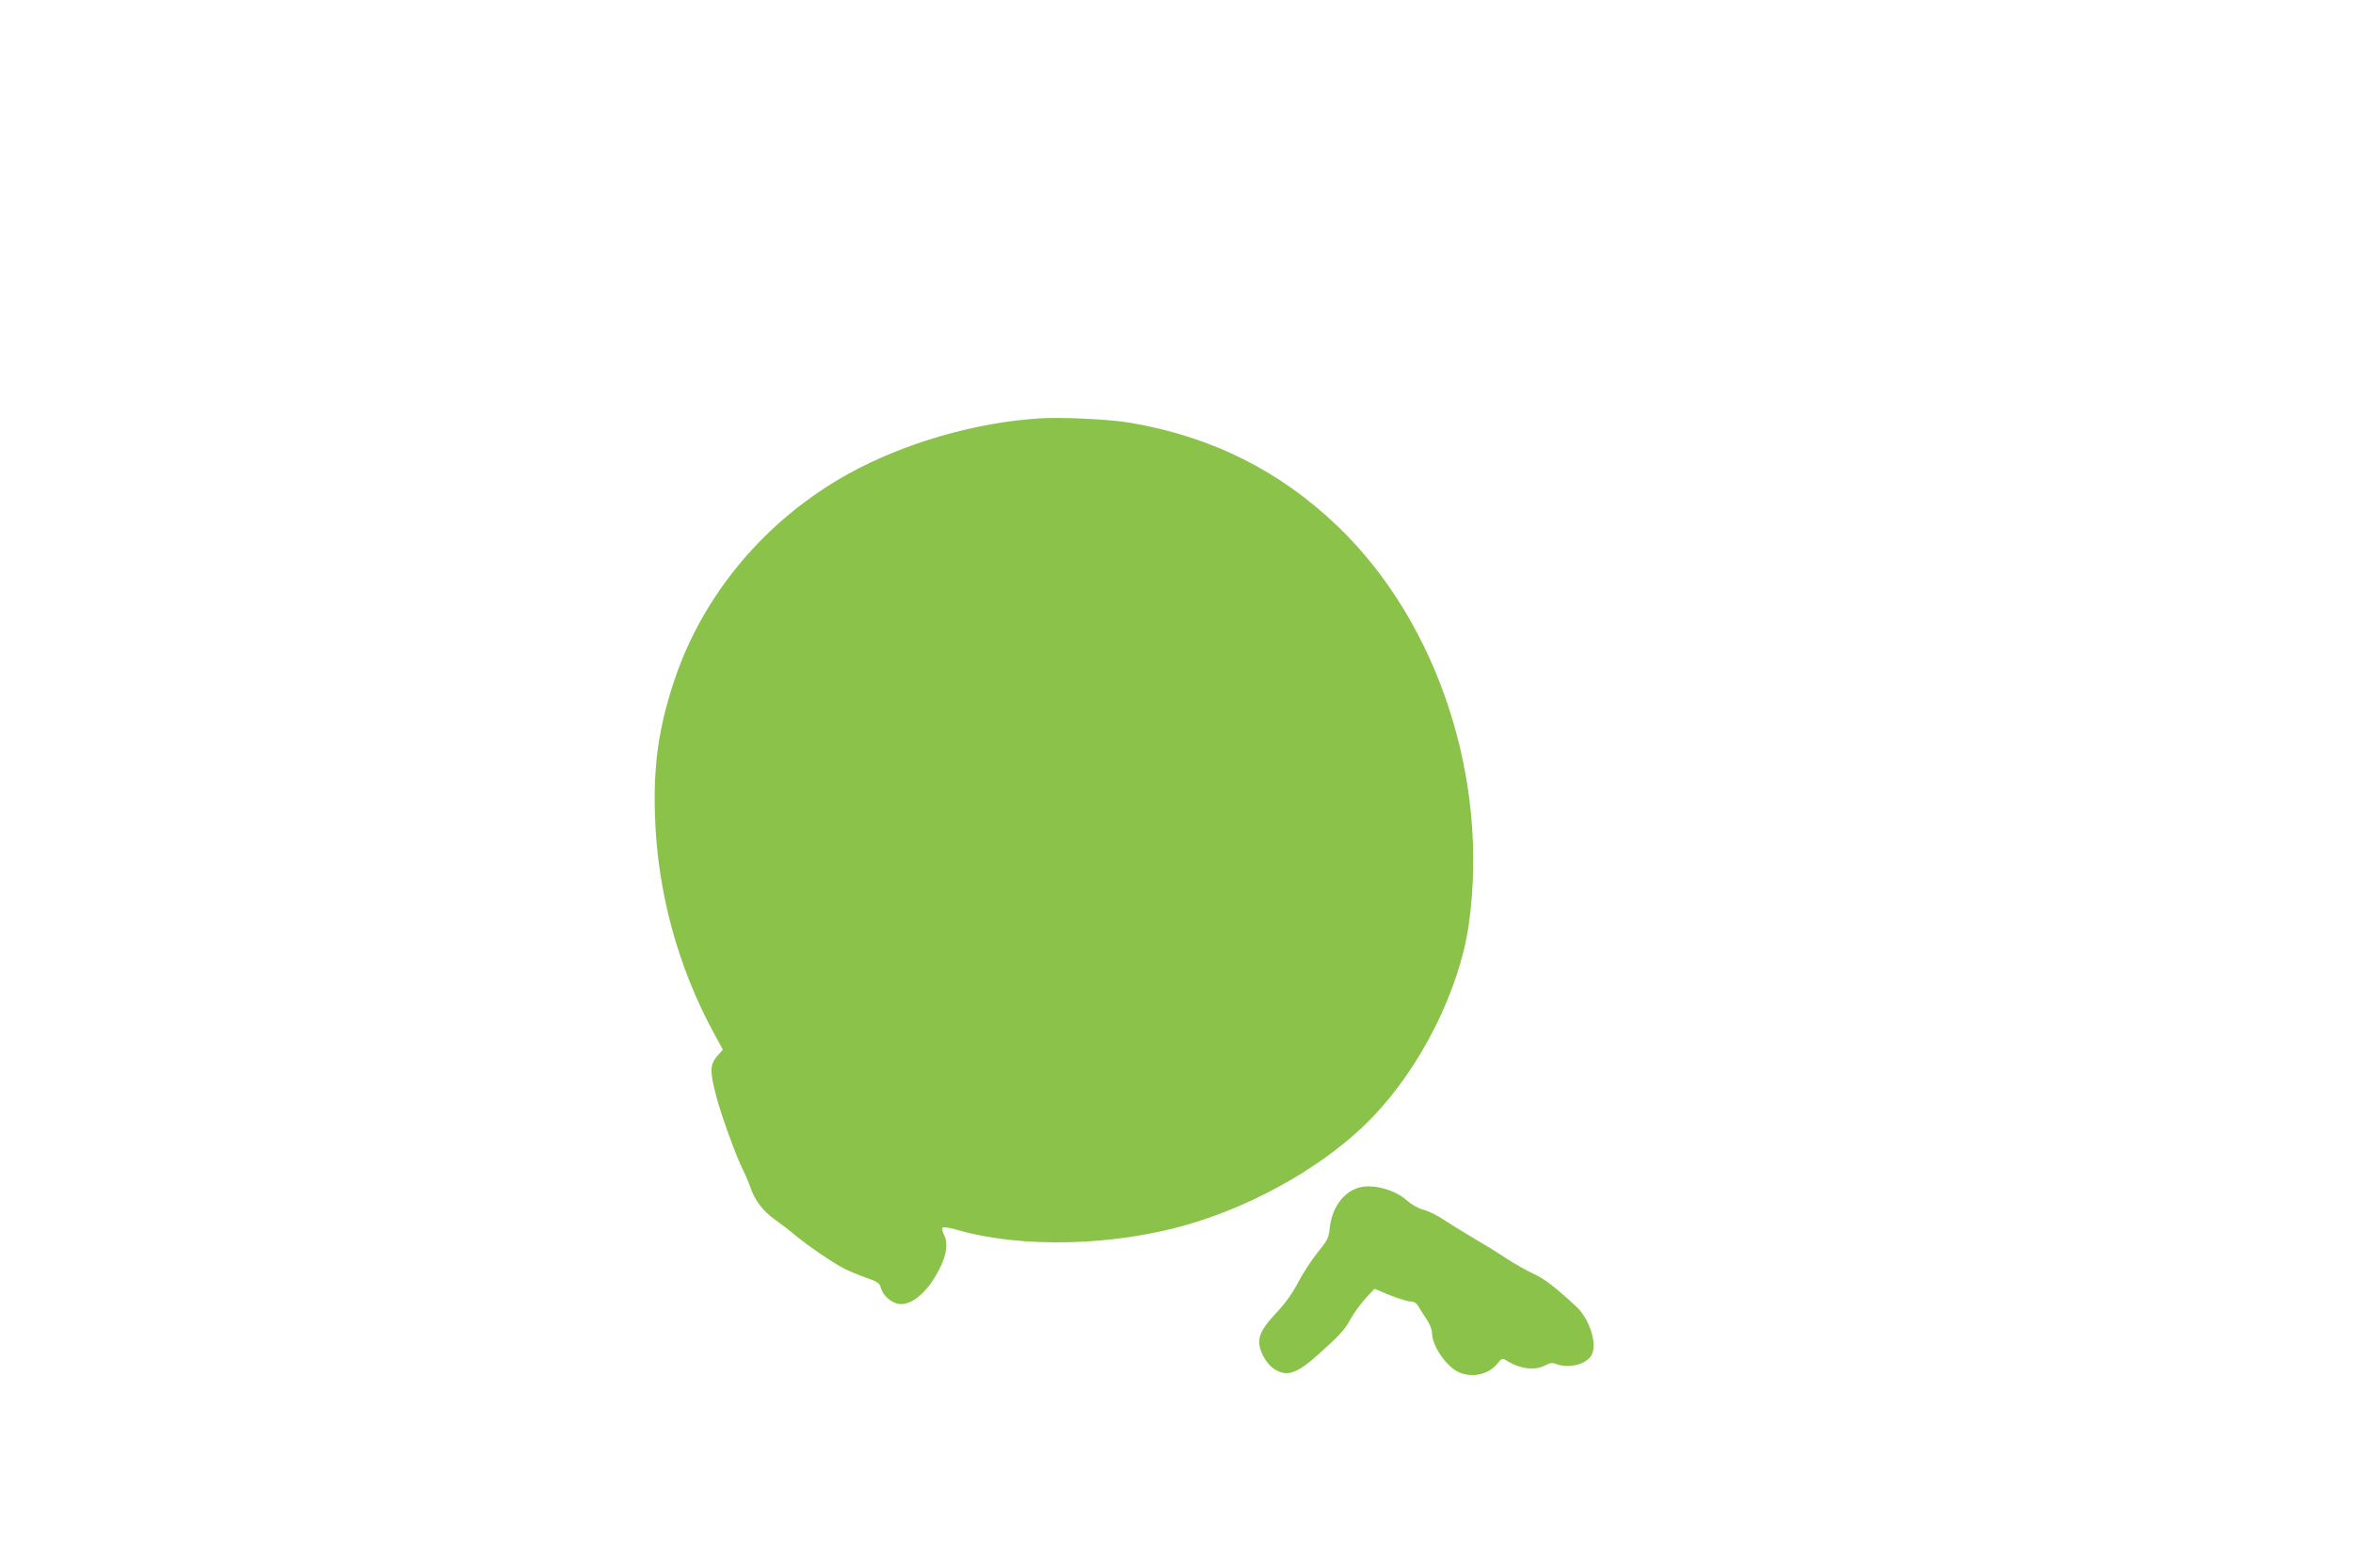 <?xml version="1.0" standalone="no"?>
<!DOCTYPE svg PUBLIC "-//W3C//DTD SVG 20010904//EN"
 "http://www.w3.org/TR/2001/REC-SVG-20010904/DTD/svg10.dtd">
<svg version="1.0" xmlns="http://www.w3.org/2000/svg"
 width="1280pt" height="853pt" viewBox="0 0 1280 853"
 preserveAspectRatio="xMidYMid meet">
<g transform="translate(0,853) scale(0.1,-0.1)"
fill="#8bc34a" stroke="none">
<path d="M5655 6254 c-350 -22 -736 -134 -1039 -301 -450 -249 -793 -657 -949
-1128 -84 -253 -113 -457 -104 -733 13 -411 123 -818 319 -1180 l50 -92 -31
-36 c-40 -45 -40 -84 -3 -224 29 -108 108 -324 144 -395 11 -21 29 -63 39 -92
25 -73 69 -131 135 -178 31 -22 80 -59 108 -83 65 -55 207 -152 266 -182 25
-13 78 -35 119 -50 64 -22 76 -30 82 -54 10 -38 45 -73 84 -86 71 -24 168 53
235 186 40 78 48 140 26 185 -9 18 -13 36 -8 41 4 4 39 -1 77 -12 351 -102
858 -89 1265 31 375 111 753 330 991 576 267 275 478 695 529 1054 112 789
-168 1642 -711 2164 -316 304 -687 489 -1129 565 -113 19 -371 32 -495 24z"/>
<path d="M7390 2069 c-85 -26 -146 -112 -157 -224 -5 -49 -13 -64 -65 -128
-32 -40 -79 -111 -104 -159 -29 -56 -69 -114 -114 -162 -78 -84 -100 -121
-100 -167 0 -48 37 -116 78 -144 71 -48 125 -30 247 80 118 106 139 130 173
191 18 32 54 82 81 111 l48 52 84 -35 c46 -18 96 -34 111 -34 19 0 33 -8 44
-27 9 -16 30 -47 45 -71 17 -24 29 -56 29 -75 1 -70 80 -184 148 -213 73 -30
157 -12 206 46 25 31 30 33 49 20 77 -48 155 -58 214 -27 24 13 38 15 58 7 66
-25 156 -5 189 42 40 56 -4 201 -81 272 -117 108 -175 152 -232 177 -34 16
-100 53 -145 82 -44 30 -126 80 -181 112 -54 32 -127 77 -162 100 -35 24 -84
48 -110 54 -28 7 -64 28 -90 51 -68 60 -188 91 -263 69z"/>
</g>
</svg>
